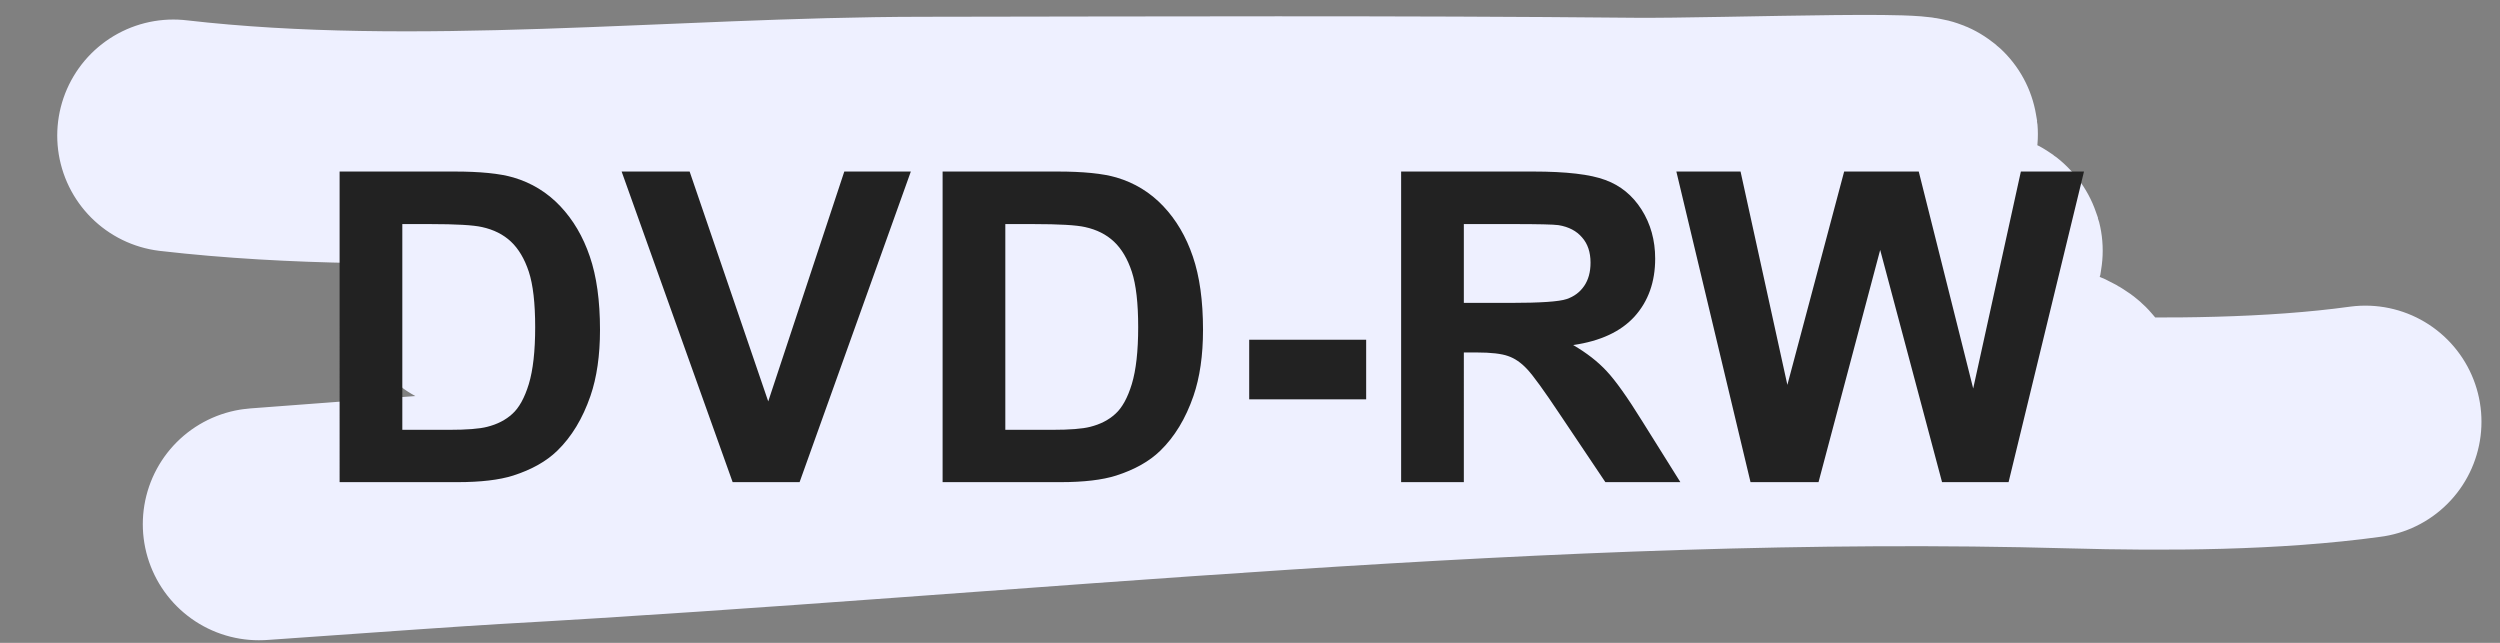 <svg width="140" height="36" fill="none" xmlns="http://www.w3.org/2000/svg"><rect width="100%" height="100%" fill="#808080" stroke="none"/><path d="M9.705 7.594C23.302 9.16 37.94 7.456 51.633 7.44c13.279-.017 26.558-.074 39.833.055 5.053.048 20.161-.547 15.152.296-19.882 3.349-39.842 5.472-59.864 7.232-6.453.567-13.083.482-19.514 1.241-4.463.527 8.956.373 13.435.136 22.632-1.197 45.425-5.049 68.034-2.924 8.614.81-7.38 2.297-7.477 2.307-13.207 1.361-26.49 1.631-39.722 2.34-9.85.526-20.32 3.22-30.098 3.1-2.012-.024 18.482-1.095 19.848-1.108 21.059-.208 42.326-.196 63.316 1.232.374.025 1.34.532.967.583-6.974.963-14.215 1.004-21.204 1.534-24.925 1.892-49.857 3.646-74.784 5.509-13.667 1.021 4.274-.306 8.076-.518 29.384-1.639 59.046-5.06 88.409-4.244 5.26.146 11.263.117 16.422-.595" stroke="#EEF0FF" stroke-width="13" stroke-linecap="round"/><path d="M19.018 9.606h6.42c1.447 0 2.55.11 3.31.332 1.02.3 1.894.834 2.622 1.602.727.767 1.281 1.708 1.66 2.824.38 1.107.57 2.475.57 4.105 0 1.432-.178 2.666-.534 3.702-.435 1.265-1.056 2.29-1.862 3.073-.61.593-1.432 1.056-2.468 1.388-.776.245-1.812.368-3.11.368h-6.608V9.606Zm3.512 2.942V24.07h2.622c.981 0 1.69-.055 2.124-.166.57-.142 1.04-.383 1.412-.724.38-.34.688-.897.926-1.673.237-.783.356-1.847.356-3.191 0-1.345-.12-2.377-.356-3.097-.238-.72-.57-1.282-.997-1.685-.427-.403-.97-.676-1.626-.819-.49-.11-1.451-.166-2.883-.166H22.53ZM41.028 27 34.811 9.606h3.808l4.402 12.873 4.26-12.873h3.726L44.777 27h-3.749ZM52.786 9.606h6.42c1.447 0 2.55.11 3.31.332 1.02.3 1.894.834 2.622 1.602.728.767 1.282 1.708 1.661 2.824.38 1.107.57 2.475.57 4.105 0 1.432-.178 2.666-.534 3.702-.435 1.265-1.056 2.29-1.863 3.073-.61.593-1.432 1.056-2.468 1.388-.775.245-1.811.368-3.109.368h-6.609V9.606Zm3.512 2.942V24.07h2.623c.98 0 1.689-.055 2.124-.166.57-.142 1.04-.383 1.412-.724.38-.34.688-.897.925-1.673.237-.783.356-1.847.356-3.191 0-1.345-.119-2.377-.356-3.097-.237-.72-.57-1.282-.997-1.685-.427-.403-.969-.676-1.625-.819-.49-.11-1.452-.166-2.883-.166h-1.579Zm13.657 9.813v-3.334h6.55v3.334h-6.55ZM78.463 27V9.606h7.392c1.859 0 3.207.158 4.046.474.846.309 1.523.862 2.029 1.661.506.8.76 1.713.76 2.741 0 1.305-.384 2.385-1.152 3.24-.767.846-1.914 1.38-3.44 1.601.759.443 1.384.93 1.874 1.46.498.53 1.167 1.47 2.005 2.823L94.101 27h-4.2l-2.54-3.785c-.901-1.353-1.518-2.203-1.85-2.551-.332-.356-.684-.597-1.056-.724-.372-.134-.961-.202-1.768-.202h-.712V27h-3.512Zm3.512-10.038h2.598c1.685 0 2.737-.071 3.157-.214.419-.142.747-.387.984-.735.238-.348.356-.783.356-1.305 0-.586-.158-1.056-.474-1.412-.309-.364-.748-.594-1.317-.688-.285-.04-1.14-.06-2.563-.06h-2.741v4.414ZM98.029 27 93.876 9.606h3.595l2.622 11.948 3.18-11.948h4.177l3.049 12.15 2.67-12.15h3.535L112.48 27h-3.725l-3.465-13.004L101.837 27h-3.808Z" fill="#222"/></svg>